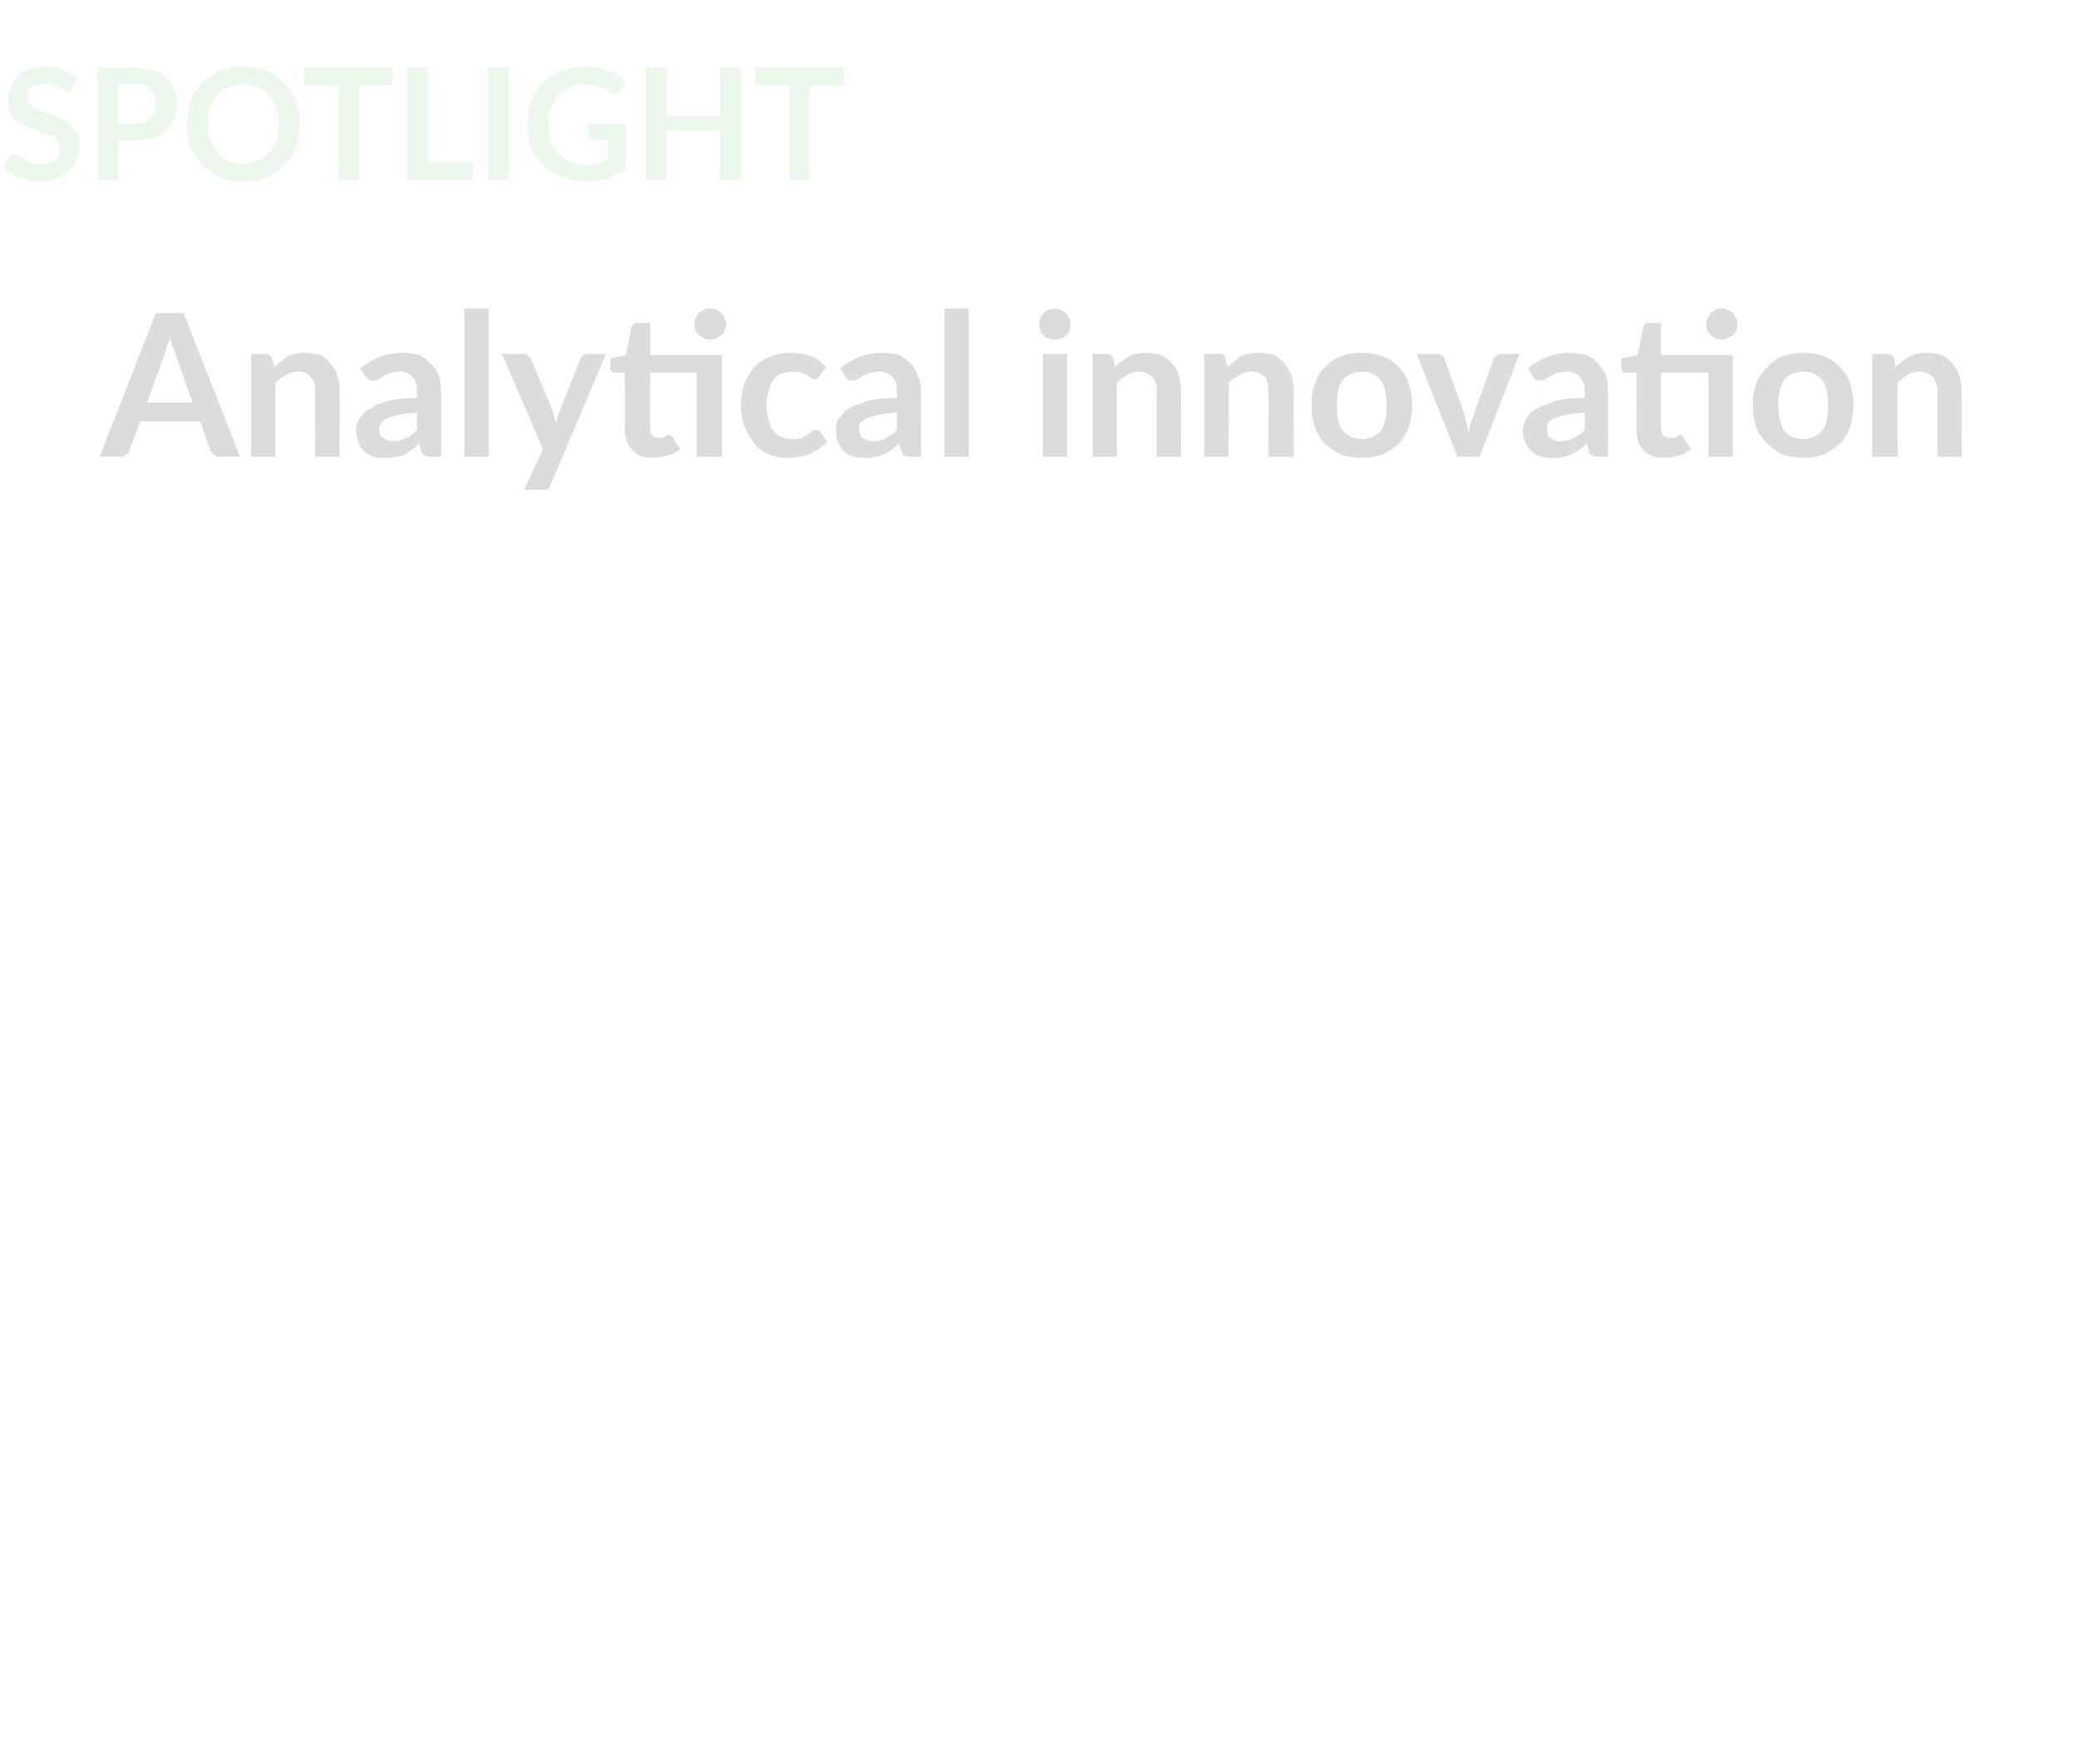 <?xml version="1.0" standalone="no"?>
<!DOCTYPE svg PUBLIC "-//W3C//DTD SVG 1.1//EN" "http://www.w3.org/Graphics/SVG/1.1/DTD/svg11.dtd">
<svg xmlns="http://www.w3.org/2000/svg" version="1.1" width="188px" height="159.5px" viewBox="0 -5 188 159.5" style="top:-5px">
  <desc>SPOTLIGHT Analytical innovation</desc>
  <defs/>
  <g id="Polygon83201">
    <path d="M 17.4 31.4 C 17.4 31.4 15.86 27.03 15.9 27 C 15.8 26.8 15.7 26.6 15.6 26.3 C 15.5 26.1 15.4 25.8 15.4 25.5 C 15.3 25.8 15.2 26.1 15.1 26.3 C 15 26.6 15 26.8 14.9 27 C 14.88 27.04 13.3 31.4 13.3 31.4 L 17.4 31.4 Z M 21.7 36.3 C 21.7 36.3 19.84 36.27 19.8 36.3 C 19.6 36.3 19.5 36.2 19.3 36.1 C 19.2 36 19.1 35.9 19 35.7 C 19.03 35.72 18.1 33.1 18.1 33.1 L 12.7 33.1 C 12.7 33.1 11.7 35.72 11.7 35.7 C 11.7 35.9 11.6 36 11.4 36.1 C 11.3 36.2 11.1 36.3 10.9 36.3 C 10.91 36.27 9 36.3 9 36.3 L 14.1 23.3 L 16.6 23.3 L 21.7 36.3 Z M 24.8 28.2 C 25 28 25.2 27.8 25.4 27.7 C 25.6 27.5 25.8 27.4 26 27.2 C 26.3 27.1 26.5 27 26.8 27 C 27 26.9 27.3 26.9 27.6 26.9 C 28.1 26.9 28.6 27 29 27.1 C 29.4 27.3 29.7 27.6 29.9 27.9 C 30.2 28.2 30.4 28.5 30.5 29 C 30.7 29.4 30.7 29.9 30.7 30.4 C 30.74 30.39 30.7 36.3 30.7 36.3 L 28.5 36.3 C 28.5 36.3 28.52 30.39 28.5 30.4 C 28.5 29.8 28.4 29.4 28.1 29.1 C 27.9 28.8 27.5 28.6 27 28.6 C 26.6 28.6 26.2 28.7 25.9 28.9 C 25.5 29.1 25.2 29.3 24.9 29.6 C 24.92 29.59 24.9 36.3 24.9 36.3 L 22.7 36.3 L 22.7 27 C 22.7 27 24.06 27.04 24.1 27 C 24.3 27 24.5 27.2 24.6 27.4 C 24.6 27.4 24.8 28.2 24.8 28.2 Z M 37.7 32.3 C 37.1 32.4 36.5 32.4 36.1 32.5 C 35.7 32.6 35.3 32.7 35.1 32.8 C 34.8 32.9 34.6 33.1 34.5 33.2 C 34.4 33.4 34.3 33.6 34.3 33.8 C 34.3 34.2 34.4 34.5 34.7 34.6 C 34.9 34.8 35.2 34.9 35.6 34.9 C 36 34.9 36.4 34.8 36.7 34.6 C 37.1 34.5 37.4 34.2 37.7 33.9 C 37.7 33.9 37.7 32.3 37.7 32.3 Z M 32.6 28.3 C 33.7 27.4 35 26.9 36.5 26.9 C 37 26.9 37.5 27 37.9 27.1 C 38.3 27.3 38.7 27.6 39 27.9 C 39.3 28.2 39.5 28.6 39.7 29 C 39.8 29.4 39.9 29.9 39.9 30.4 C 39.9 30.44 39.9 36.3 39.9 36.3 C 39.9 36.3 38.89 36.27 38.9 36.3 C 38.7 36.3 38.5 36.2 38.4 36.2 C 38.3 36.1 38.2 36 38.1 35.8 C 38.1 35.8 37.9 35.1 37.9 35.1 C 37.7 35.3 37.5 35.5 37.2 35.7 C 37 35.8 36.8 36 36.6 36.1 C 36.3 36.2 36.1 36.3 35.8 36.3 C 35.5 36.4 35.2 36.4 34.9 36.4 C 34.5 36.4 34.1 36.4 33.8 36.3 C 33.5 36.2 33.2 36 32.9 35.8 C 32.7 35.6 32.5 35.3 32.4 35 C 32.3 34.7 32.2 34.3 32.2 33.9 C 32.2 33.7 32.2 33.4 32.3 33.2 C 32.4 33 32.5 32.8 32.7 32.6 C 32.9 32.3 33.1 32.1 33.4 32 C 33.7 31.8 34 31.6 34.4 31.5 C 34.8 31.3 35.3 31.2 35.9 31.1 C 36.4 31 37 31 37.7 31 C 37.7 31 37.7 30.4 37.7 30.4 C 37.7 29.8 37.6 29.4 37.3 29.1 C 37.1 28.8 36.7 28.6 36.2 28.6 C 35.8 28.6 35.5 28.7 35.3 28.7 C 35.1 28.8 34.8 28.9 34.7 29 C 34.5 29.1 34.3 29.2 34.2 29.3 C 34 29.4 33.9 29.4 33.7 29.4 C 33.5 29.4 33.4 29.4 33.3 29.3 C 33.2 29.2 33.1 29.1 33 29 C 33 29 32.6 28.3 32.6 28.3 Z M 44.2 22.9 L 44.2 36.3 L 42 36.3 L 42 22.9 L 44.2 22.9 Z M 54.8 27 C 54.8 27 49.81 38.81 49.8 38.8 C 49.7 39 49.7 39.1 49.6 39.2 C 49.5 39.2 49.3 39.3 49.1 39.3 C 49.08 39.28 47.4 39.3 47.4 39.3 L 49.1 35.6 L 45.4 27 C 45.4 27 47.37 27.04 47.4 27 C 47.5 27 47.7 27.1 47.8 27.2 C 47.9 27.2 47.9 27.3 48 27.4 C 48 27.4 50 32.2 50 32.2 C 50 32.4 50.1 32.6 50.1 32.7 C 50.2 32.9 50.2 33.1 50.3 33.2 C 50.3 33.1 50.4 32.9 50.4 32.7 C 50.5 32.6 50.5 32.4 50.6 32.2 C 50.6 32.2 52.5 27.4 52.5 27.4 C 52.5 27.3 52.6 27.2 52.7 27.2 C 52.8 27.1 52.9 27 53.1 27 C 53.06 27.04 54.8 27 54.8 27 Z M 65.3 36.3 L 63 36.3 L 63 28.7 L 58.8 28.7 C 58.8 28.7 58.76 33.7 58.8 33.7 C 58.8 34 58.8 34.2 59 34.4 C 59.1 34.5 59.3 34.6 59.6 34.6 C 59.7 34.6 59.8 34.6 59.9 34.6 C 60 34.5 60.1 34.5 60.1 34.5 C 60.2 34.4 60.3 34.4 60.3 34.4 C 60.4 34.3 60.4 34.3 60.5 34.3 C 60.6 34.3 60.6 34.3 60.6 34.4 C 60.7 34.4 60.7 34.4 60.8 34.5 C 60.8 34.5 61.5 35.6 61.5 35.6 C 61.1 35.9 60.8 36.1 60.3 36.2 C 59.9 36.3 59.5 36.4 59 36.4 C 58.2 36.4 57.6 36.2 57.2 35.7 C 56.8 35.3 56.5 34.7 56.5 33.9 C 56.54 33.86 56.5 28.7 56.5 28.7 C 56.5 28.7 55.59 28.7 55.6 28.7 C 55.5 28.7 55.4 28.7 55.3 28.6 C 55.2 28.5 55.2 28.4 55.2 28.2 C 55.16 28.23 55.2 27.4 55.2 27.4 L 56.6 27.1 C 56.6 27.1 57.11 24.59 57.1 24.6 C 57.1 24.5 57.2 24.4 57.3 24.3 C 57.4 24.2 57.5 24.2 57.6 24.2 C 57.61 24.21 58.8 24.2 58.8 24.2 L 58.8 27.1 L 65.3 27.1 L 65.3 36.3 Z M 65.7 24.3 C 65.7 24.5 65.6 24.7 65.5 24.9 C 65.5 25 65.4 25.2 65.2 25.3 C 65.1 25.4 64.9 25.5 64.8 25.6 C 64.6 25.7 64.4 25.7 64.2 25.7 C 64 25.7 63.8 25.7 63.7 25.6 C 63.5 25.5 63.3 25.4 63.2 25.3 C 63.1 25.2 63 25 62.9 24.9 C 62.8 24.7 62.8 24.5 62.8 24.3 C 62.8 24.1 62.8 23.9 62.9 23.8 C 63 23.6 63.1 23.4 63.2 23.3 C 63.3 23.2 63.5 23.1 63.7 23 C 63.8 22.9 64 22.9 64.2 22.9 C 64.4 22.9 64.6 22.9 64.8 23 C 64.9 23.1 65.1 23.2 65.2 23.3 C 65.4 23.4 65.5 23.6 65.5 23.8 C 65.6 23.9 65.7 24.1 65.7 24.3 Z M 74.1 29 C 74.1 29.1 74 29.1 74 29.2 C 73.9 29.2 73.8 29.3 73.7 29.3 C 73.6 29.3 73.5 29.2 73.3 29.2 C 73.2 29.1 73.1 29 73 28.9 C 72.8 28.8 72.6 28.8 72.4 28.7 C 72.2 28.6 72 28.6 71.7 28.6 C 71.3 28.6 70.9 28.7 70.6 28.8 C 70.3 28.9 70.1 29.1 69.9 29.4 C 69.7 29.7 69.6 30 69.5 30.4 C 69.4 30.7 69.3 31.2 69.3 31.6 C 69.3 32.1 69.4 32.6 69.5 32.9 C 69.6 33.3 69.7 33.7 69.9 33.9 C 70.1 34.2 70.4 34.4 70.6 34.5 C 70.9 34.6 71.2 34.7 71.6 34.7 C 72 34.7 72.2 34.7 72.5 34.6 C 72.7 34.5 72.9 34.4 73 34.3 C 73.2 34.2 73.3 34.1 73.4 34 C 73.5 33.9 73.6 33.9 73.8 33.9 C 74 33.9 74.1 33.9 74.2 34.1 C 74.2 34.1 74.8 34.9 74.8 34.9 C 74.6 35.2 74.3 35.4 74 35.6 C 73.7 35.8 73.4 36 73.1 36.1 C 72.8 36.2 72.5 36.3 72.2 36.3 C 71.8 36.4 71.5 36.4 71.2 36.4 C 70.6 36.4 70.1 36.3 69.6 36.1 C 69.1 35.9 68.6 35.6 68.3 35.2 C 67.9 34.7 67.6 34.2 67.4 33.7 C 67.1 33.1 67 32.4 67 31.6 C 67 31 67.1 30.3 67.3 29.7 C 67.5 29.2 67.8 28.7 68.2 28.2 C 68.6 27.8 69 27.5 69.6 27.3 C 70.2 27 70.8 26.9 71.5 26.9 C 72.2 26.9 72.8 27 73.3 27.2 C 73.9 27.4 74.3 27.8 74.7 28.2 C 74.7 28.2 74.1 29 74.1 29 Z M 81.1 32.3 C 80.4 32.4 79.9 32.4 79.5 32.5 C 79 32.6 78.7 32.7 78.4 32.8 C 78.2 32.9 78 33.1 77.8 33.2 C 77.7 33.4 77.7 33.6 77.7 33.8 C 77.7 34.2 77.8 34.5 78 34.6 C 78.3 34.8 78.6 34.9 78.9 34.9 C 79.4 34.9 79.8 34.8 80.1 34.6 C 80.4 34.5 80.8 34.2 81.1 33.9 C 81.1 33.9 81.1 32.3 81.1 32.3 Z M 76 28.3 C 77.1 27.4 78.3 26.9 79.8 26.9 C 80.4 26.9 80.9 27 81.3 27.1 C 81.7 27.3 82.1 27.6 82.4 27.9 C 82.7 28.2 82.9 28.6 83 29 C 83.2 29.4 83.3 29.9 83.3 30.4 C 83.26 30.44 83.3 36.3 83.3 36.3 C 83.3 36.3 82.25 36.27 82.2 36.3 C 82 36.3 81.9 36.2 81.8 36.2 C 81.6 36.1 81.6 36 81.5 35.8 C 81.5 35.8 81.3 35.1 81.3 35.1 C 81.1 35.3 80.8 35.5 80.6 35.7 C 80.4 35.8 80.2 36 79.9 36.1 C 79.7 36.2 79.4 36.3 79.1 36.3 C 78.9 36.4 78.6 36.4 78.2 36.4 C 77.9 36.4 77.5 36.4 77.2 36.3 C 76.8 36.2 76.5 36 76.3 35.8 C 76.1 35.6 75.9 35.3 75.8 35 C 75.6 34.7 75.6 34.3 75.6 33.9 C 75.6 33.7 75.6 33.4 75.7 33.2 C 75.7 33 75.9 32.8 76.1 32.6 C 76.2 32.3 76.5 32.1 76.7 32 C 77 31.8 77.4 31.6 77.8 31.5 C 78.2 31.3 78.7 31.2 79.2 31.1 C 79.8 31 80.4 31 81.1 31 C 81.1 31 81.1 30.4 81.1 30.4 C 81.1 29.8 81 29.4 80.7 29.1 C 80.4 28.8 80 28.6 79.5 28.6 C 79.2 28.6 78.9 28.7 78.7 28.7 C 78.4 28.8 78.2 28.9 78 29 C 77.8 29.1 77.7 29.2 77.5 29.3 C 77.4 29.4 77.2 29.4 77 29.4 C 76.9 29.4 76.8 29.4 76.7 29.3 C 76.5 29.2 76.5 29.1 76.4 29 C 76.4 29 76 28.3 76 28.3 Z M 87.6 22.9 L 87.6 36.3 L 85.4 36.3 L 85.4 22.9 L 87.6 22.9 Z M 96.5 27 L 96.5 36.3 L 94.3 36.3 L 94.3 27 L 96.5 27 Z M 96.8 24.3 C 96.8 24.5 96.8 24.7 96.7 24.9 C 96.6 25.1 96.5 25.2 96.4 25.3 C 96.2 25.5 96.1 25.6 95.9 25.6 C 95.7 25.7 95.6 25.7 95.4 25.7 C 95.2 25.7 95 25.7 94.8 25.6 C 94.6 25.6 94.5 25.5 94.4 25.3 C 94.2 25.2 94.1 25.1 94.1 24.9 C 94 24.7 94 24.5 94 24.3 C 94 24.1 94 24 94.1 23.8 C 94.1 23.6 94.2 23.5 94.4 23.3 C 94.5 23.2 94.6 23.1 94.8 23 C 95 23 95.2 22.9 95.4 22.9 C 95.6 22.9 95.7 23 95.9 23 C 96.1 23.1 96.2 23.2 96.4 23.3 C 96.5 23.5 96.6 23.6 96.7 23.8 C 96.8 24 96.8 24.1 96.8 24.3 Z M 100.8 28.2 C 101 28 101.2 27.8 101.4 27.7 C 101.6 27.5 101.9 27.4 102.1 27.2 C 102.3 27.1 102.6 27 102.8 27 C 103.1 26.9 103.4 26.9 103.7 26.9 C 104.2 26.9 104.6 27 105 27.1 C 105.4 27.3 105.8 27.6 106 27.9 C 106.3 28.2 106.5 28.5 106.6 29 C 106.7 29.4 106.8 29.9 106.8 30.4 C 106.81 30.39 106.8 36.3 106.8 36.3 L 104.6 36.3 C 104.6 36.3 104.59 30.39 104.6 30.4 C 104.6 29.8 104.5 29.4 104.2 29.1 C 103.9 28.8 103.5 28.6 103 28.6 C 102.6 28.6 102.3 28.7 101.9 28.9 C 101.6 29.1 101.3 29.3 101 29.6 C 100.99 29.59 101 36.3 101 36.3 L 98.8 36.3 L 98.8 27 C 98.8 27 100.12 27.04 100.1 27 C 100.4 27 100.6 27.2 100.7 27.4 C 100.7 27.4 100.8 28.2 100.8 28.2 Z M 111 28.2 C 111.2 28 111.4 27.8 111.6 27.7 C 111.8 27.5 112 27.4 112.2 27.2 C 112.5 27.1 112.7 27 113 27 C 113.2 26.9 113.5 26.9 113.8 26.9 C 114.4 26.9 114.8 27 115.2 27.1 C 115.6 27.3 115.9 27.6 116.2 27.9 C 116.4 28.2 116.6 28.5 116.8 29 C 116.9 29.4 117 29.9 117 30.4 C 116.96 30.39 117 36.3 117 36.3 L 114.7 36.3 C 114.7 36.3 114.74 30.39 114.7 30.4 C 114.7 29.8 114.6 29.4 114.4 29.1 C 114.1 28.8 113.7 28.6 113.2 28.6 C 112.8 28.6 112.4 28.7 112.1 28.9 C 111.8 29.1 111.4 29.3 111.1 29.6 C 111.14 29.59 111.1 36.3 111.1 36.3 L 108.9 36.3 L 108.9 27 C 108.9 27 110.27 27.04 110.3 27 C 110.6 27 110.8 27.2 110.8 27.4 C 110.8 27.4 111 28.2 111 28.2 Z M 123.2 26.9 C 123.8 26.9 124.5 27 125 27.2 C 125.6 27.4 126.1 27.8 126.5 28.2 C 126.9 28.6 127.2 29.1 127.4 29.7 C 127.6 30.3 127.7 30.9 127.7 31.6 C 127.7 32.4 127.6 33 127.4 33.6 C 127.2 34.2 126.9 34.7 126.5 35.1 C 126.1 35.5 125.6 35.8 125 36.1 C 124.5 36.3 123.8 36.4 123.2 36.4 C 122.5 36.4 121.8 36.3 121.3 36.1 C 120.7 35.8 120.2 35.5 119.8 35.1 C 119.4 34.7 119.1 34.2 118.9 33.6 C 118.7 33 118.6 32.4 118.6 31.6 C 118.6 30.9 118.7 30.3 118.9 29.7 C 119.1 29.1 119.4 28.6 119.8 28.2 C 120.2 27.8 120.7 27.4 121.3 27.2 C 121.8 27 122.5 26.9 123.2 26.9 Z M 123.2 34.7 C 123.9 34.7 124.5 34.4 124.9 33.9 C 125.2 33.4 125.4 32.6 125.4 31.7 C 125.4 30.7 125.2 29.9 124.9 29.4 C 124.5 28.9 123.9 28.6 123.2 28.6 C 122.4 28.6 121.8 28.9 121.4 29.4 C 121 29.9 120.9 30.7 120.9 31.7 C 120.9 32.6 121 33.4 121.4 33.9 C 121.8 34.4 122.4 34.7 123.2 34.7 Z M 137.4 27 L 133.8 36.3 L 131.8 36.3 L 128.1 27 C 128.1 27 129.94 27.04 129.9 27 C 130.1 27 130.2 27.1 130.4 27.2 C 130.5 27.2 130.5 27.3 130.6 27.4 C 130.6 27.4 132.4 32.4 132.4 32.4 C 132.5 32.7 132.5 33 132.6 33.2 C 132.7 33.5 132.7 33.8 132.8 34.1 C 132.9 33.8 132.9 33.5 133 33.2 C 133.1 33 133.2 32.7 133.3 32.4 C 133.3 32.4 135.1 27.4 135.1 27.4 C 135.1 27.3 135.2 27.2 135.3 27.2 C 135.4 27.1 135.5 27 135.7 27 C 135.69 27.04 137.4 27 137.4 27 Z M 143.3 32.3 C 142.6 32.4 142.1 32.4 141.7 32.5 C 141.2 32.6 140.9 32.7 140.6 32.8 C 140.3 32.9 140.2 33.1 140 33.2 C 139.9 33.4 139.9 33.6 139.9 33.8 C 139.9 34.2 140 34.5 140.2 34.6 C 140.4 34.8 140.7 34.9 141.1 34.9 C 141.6 34.9 142 34.8 142.3 34.6 C 142.6 34.5 143 34.2 143.3 33.9 C 143.3 33.9 143.3 32.3 143.3 32.3 Z M 138.2 28.3 C 139.2 27.4 140.5 26.9 142 26.9 C 142.6 26.9 143 27 143.5 27.1 C 143.9 27.3 144.3 27.6 144.5 27.9 C 144.8 28.2 145.1 28.6 145.2 29 C 145.4 29.4 145.4 29.9 145.4 30.4 C 145.45 30.44 145.4 36.3 145.4 36.3 C 145.4 36.3 144.44 36.27 144.4 36.3 C 144.2 36.3 144.1 36.2 144 36.2 C 143.8 36.1 143.7 36 143.7 35.8 C 143.7 35.8 143.5 35.1 143.5 35.1 C 143.3 35.3 143 35.5 142.8 35.7 C 142.6 35.8 142.3 36 142.1 36.1 C 141.9 36.2 141.6 36.3 141.3 36.3 C 141.1 36.4 140.8 36.4 140.4 36.4 C 140 36.4 139.7 36.4 139.4 36.3 C 139 36.2 138.7 36 138.5 35.8 C 138.3 35.6 138.1 35.3 137.9 35 C 137.8 34.7 137.7 34.3 137.7 33.9 C 137.7 33.7 137.8 33.4 137.9 33.2 C 137.9 33 138.1 32.8 138.2 32.6 C 138.4 32.3 138.6 32.1 138.9 32 C 139.2 31.8 139.6 31.6 140 31.5 C 140.4 31.3 140.9 31.2 141.4 31.1 C 142 31 142.6 31 143.3 31 C 143.3 31 143.3 30.4 143.3 30.4 C 143.3 29.8 143.1 29.4 142.9 29.1 C 142.6 28.8 142.2 28.6 141.7 28.6 C 141.4 28.6 141.1 28.7 140.8 28.7 C 140.6 28.8 140.4 28.9 140.2 29 C 140 29.1 139.9 29.2 139.7 29.3 C 139.6 29.4 139.4 29.4 139.2 29.4 C 139.1 29.4 138.9 29.4 138.8 29.3 C 138.7 29.2 138.6 29.1 138.6 29 C 138.6 29 138.2 28.3 138.2 28.3 Z M 156.7 36.3 L 154.5 36.3 L 154.5 28.7 L 150.2 28.7 C 150.2 28.7 150.22 33.7 150.2 33.7 C 150.2 34 150.3 34.2 150.4 34.4 C 150.6 34.5 150.8 34.6 151 34.6 C 151.1 34.6 151.3 34.6 151.4 34.6 C 151.4 34.5 151.5 34.5 151.6 34.5 C 151.7 34.4 151.7 34.4 151.8 34.4 C 151.8 34.3 151.9 34.3 151.9 34.3 C 152 34.3 152.1 34.3 152.1 34.4 C 152.1 34.4 152.2 34.4 152.2 34.5 C 152.2 34.5 152.9 35.6 152.9 35.6 C 152.6 35.9 152.2 36.1 151.8 36.2 C 151.4 36.3 150.9 36.4 150.5 36.4 C 149.7 36.4 149.1 36.2 148.6 35.7 C 148.2 35.3 148 34.7 148 33.9 C 147.99 33.86 148 28.7 148 28.7 C 148 28.7 147.05 28.7 147 28.7 C 146.9 28.7 146.8 28.7 146.7 28.6 C 146.7 28.5 146.6 28.4 146.6 28.2 C 146.62 28.23 146.6 27.4 146.6 27.4 L 148.1 27.1 C 148.1 27.1 148.57 24.59 148.6 24.6 C 148.6 24.5 148.7 24.4 148.7 24.3 C 148.8 24.2 148.9 24.2 149.1 24.2 C 149.06 24.21 150.2 24.2 150.2 24.2 L 150.2 27.1 L 156.7 27.1 L 156.7 36.3 Z M 157.1 24.3 C 157.1 24.5 157.1 24.7 157 24.9 C 156.9 25 156.8 25.2 156.7 25.3 C 156.6 25.4 156.4 25.5 156.2 25.6 C 156 25.7 155.9 25.7 155.7 25.7 C 155.5 25.7 155.3 25.7 155.1 25.6 C 155 25.5 154.8 25.4 154.7 25.3 C 154.6 25.2 154.5 25 154.4 24.9 C 154.3 24.7 154.3 24.5 154.3 24.3 C 154.3 24.1 154.3 23.9 154.4 23.8 C 154.5 23.6 154.6 23.4 154.7 23.3 C 154.8 23.2 155 23.1 155.1 23 C 155.3 22.9 155.5 22.9 155.7 22.9 C 155.9 22.9 156 22.9 156.2 23 C 156.4 23.1 156.6 23.2 156.7 23.3 C 156.8 23.4 156.9 23.6 157 23.8 C 157.1 23.9 157.1 24.1 157.1 24.3 Z M 163.1 26.9 C 163.8 26.9 164.4 27 164.9 27.2 C 165.5 27.4 166 27.8 166.4 28.2 C 166.8 28.6 167.1 29.1 167.3 29.7 C 167.5 30.3 167.6 30.9 167.6 31.6 C 167.6 32.4 167.5 33 167.3 33.6 C 167.1 34.2 166.8 34.7 166.4 35.1 C 166 35.5 165.5 35.8 164.9 36.1 C 164.4 36.3 163.8 36.4 163.1 36.4 C 162.4 36.4 161.8 36.3 161.2 36.1 C 160.6 35.8 160.2 35.5 159.8 35.1 C 159.4 34.7 159 34.2 158.8 33.6 C 158.6 33 158.5 32.4 158.5 31.6 C 158.5 30.9 158.6 30.3 158.8 29.7 C 159 29.1 159.4 28.6 159.8 28.2 C 160.2 27.8 160.6 27.4 161.2 27.2 C 161.8 27 162.4 26.9 163.1 26.9 Z M 163.1 34.7 C 163.8 34.7 164.4 34.4 164.8 33.9 C 165.2 33.4 165.3 32.6 165.3 31.7 C 165.3 30.7 165.2 29.9 164.8 29.4 C 164.4 28.9 163.8 28.6 163.1 28.6 C 162.3 28.6 161.7 28.9 161.3 29.4 C 161 29.9 160.8 30.7 160.8 31.7 C 160.8 32.6 161 33.4 161.3 33.9 C 161.7 34.4 162.3 34.7 163.1 34.7 Z M 171.4 28.2 C 171.6 28 171.8 27.8 172 27.7 C 172.2 27.5 172.4 27.4 172.7 27.2 C 172.9 27.1 173.1 27 173.4 27 C 173.7 26.9 174 26.9 174.3 26.9 C 174.8 26.9 175.2 27 175.6 27.1 C 176 27.3 176.3 27.6 176.6 27.9 C 176.8 28.2 177 28.5 177.2 29 C 177.3 29.4 177.4 29.9 177.4 30.4 C 177.38 30.39 177.4 36.3 177.4 36.3 L 175.2 36.3 C 175.2 36.3 175.16 30.39 175.2 30.4 C 175.2 29.8 175 29.4 174.8 29.1 C 174.5 28.8 174.1 28.6 173.6 28.6 C 173.2 28.6 172.8 28.7 172.5 28.9 C 172.2 29.1 171.9 29.3 171.6 29.6 C 171.56 29.59 171.6 36.3 171.6 36.3 L 169.3 36.3 L 169.3 27 C 169.3 27 170.69 27.04 170.7 27 C 171 27 171.2 27.2 171.3 27.4 C 171.3 27.4 171.4 28.2 171.4 28.2 Z " stroke="none" fill="#000" fill-opacity="0.14"/>
  </g>
  <g id="Polygon83200">
    <path d="M 6.5 3 C 6.5 3.1 6.4 3.2 6.3 3.2 C 6.3 3.2 6.2 3.3 6.1 3.3 C 6 3.3 5.9 3.2 5.8 3.2 C 5.7 3.1 5.5 3 5.4 2.9 C 5.2 2.8 5 2.7 4.8 2.7 C 4.6 2.6 4.4 2.6 4.1 2.6 C 3.8 2.6 3.6 2.6 3.4 2.7 C 3.2 2.7 3 2.8 2.9 2.9 C 2.8 3 2.7 3.2 2.6 3.3 C 2.5 3.5 2.5 3.7 2.5 3.8 C 2.5 4.1 2.6 4.3 2.7 4.4 C 2.8 4.6 3 4.7 3.2 4.8 C 3.4 5 3.7 5.1 4 5.1 C 4.2 5.2 4.5 5.3 4.8 5.4 C 5.1 5.5 5.4 5.6 5.7 5.8 C 6 5.9 6.2 6.1 6.4 6.3 C 6.7 6.5 6.8 6.7 7 7 C 7.1 7.3 7.2 7.7 7.2 8.1 C 7.2 8.6 7.1 9 6.9 9.4 C 6.8 9.8 6.5 10.1 6.2 10.4 C 5.9 10.7 5.6 11 5.1 11.1 C 4.7 11.3 4.2 11.4 3.7 11.4 C 3.3 11.4 3 11.4 2.7 11.3 C 2.4 11.2 2.1 11.1 1.8 11 C 1.5 10.9 1.2 10.8 1 10.6 C 0.7 10.4 0.5 10.3 0.3 10.1 C 0.3 10.1 0.9 9.1 0.9 9.1 C 0.9 9.1 1 9 1.1 9 C 1.1 8.9 1.2 8.9 1.3 8.9 C 1.4 8.9 1.5 9 1.7 9.1 C 1.8 9.2 2 9.3 2.2 9.4 C 2.3 9.5 2.6 9.6 2.8 9.7 C 3.1 9.8 3.4 9.8 3.7 9.8 C 4.2 9.8 4.7 9.7 5 9.5 C 5.3 9.2 5.4 8.8 5.4 8.4 C 5.4 8.1 5.3 7.9 5.2 7.7 C 5.1 7.5 4.9 7.4 4.7 7.3 C 4.4 7.2 4.2 7.1 3.9 7 C 3.6 6.9 3.4 6.8 3.1 6.7 C 2.8 6.6 2.5 6.5 2.2 6.4 C 1.9 6.3 1.7 6.1 1.5 5.9 C 1.2 5.7 1.1 5.4 0.9 5.1 C 0.8 4.8 0.7 4.4 0.7 3.9 C 0.7 3.6 0.8 3.2 1 2.9 C 1.1 2.5 1.3 2.2 1.6 1.9 C 1.9 1.7 2.2 1.4 2.6 1.3 C 3 1.1 3.5 1 4 1 C 4.6 1 5.2 1.1 5.7 1.3 C 6.2 1.5 6.6 1.8 7 2.1 C 7 2.1 6.5 3 6.5 3 Z M 12.1 6.2 C 12.4 6.2 12.7 6.2 13 6.1 C 13.3 6 13.5 5.9 13.6 5.7 C 13.8 5.6 13.9 5.4 14 5.1 C 14.1 4.9 14.1 4.7 14.1 4.4 C 14.1 4.1 14.1 3.9 14 3.6 C 13.9 3.4 13.8 3.2 13.6 3.1 C 13.5 2.9 13.3 2.8 13 2.7 C 12.7 2.6 12.4 2.6 12.1 2.6 C 12.1 2.6 10.7 2.6 10.7 2.6 L 10.7 6.2 C 10.7 6.2 12.1 6.24 12.1 6.2 Z M 12.1 1.1 C 12.8 1.1 13.4 1.2 13.9 1.4 C 14.3 1.5 14.8 1.8 15.1 2.1 C 15.4 2.3 15.6 2.7 15.8 3.1 C 16 3.5 16 3.9 16 4.4 C 16 4.9 15.9 5.3 15.8 5.7 C 15.6 6.1 15.4 6.5 15 6.8 C 14.7 7.1 14.3 7.3 13.8 7.5 C 13.3 7.6 12.8 7.7 12.1 7.7 C 12.1 7.71 10.7 7.7 10.7 7.7 L 10.7 11.3 L 8.8 11.3 L 8.8 1.1 C 8.8 1.1 12.1 1.15 12.1 1.1 Z M 27.1 6.2 C 27.1 7 27 7.6 26.8 8.3 C 26.5 8.9 26.2 9.4 25.7 9.9 C 25.3 10.4 24.7 10.7 24.1 11 C 23.5 11.3 22.8 11.4 22 11.4 C 21.2 11.4 20.5 11.3 19.9 11 C 19.3 10.7 18.7 10.4 18.3 9.9 C 17.8 9.4 17.5 8.9 17.2 8.3 C 17 7.6 16.9 7 16.9 6.2 C 16.9 5.5 17 4.8 17.2 4.1 C 17.5 3.5 17.8 3 18.3 2.5 C 18.7 2 19.3 1.7 19.9 1.4 C 20.5 1.2 21.2 1 22 1 C 22.5 1 23 1.1 23.4 1.2 C 23.9 1.3 24.3 1.5 24.7 1.7 C 25.1 1.9 25.4 2.2 25.7 2.5 C 26 2.8 26.3 3.2 26.5 3.5 C 26.7 3.9 26.9 4.3 27 4.8 C 27.1 5.2 27.1 5.7 27.1 6.2 Z M 25.2 6.2 C 25.2 5.7 25.1 5.2 25 4.7 C 24.8 4.3 24.6 3.9 24.3 3.6 C 24.1 3.3 23.7 3 23.3 2.9 C 22.9 2.7 22.5 2.6 22 2.6 C 21.5 2.6 21.1 2.7 20.7 2.9 C 20.3 3 19.9 3.3 19.7 3.6 C 19.4 3.9 19.2 4.3 19 4.7 C 18.9 5.2 18.8 5.7 18.8 6.2 C 18.8 6.8 18.9 7.3 19 7.7 C 19.2 8.1 19.4 8.5 19.7 8.8 C 19.9 9.1 20.3 9.4 20.7 9.5 C 21.1 9.7 21.5 9.8 22 9.8 C 22.5 9.8 22.9 9.7 23.3 9.5 C 23.7 9.4 24.1 9.1 24.3 8.8 C 24.6 8.5 24.8 8.1 25 7.7 C 25.1 7.3 25.2 6.8 25.2 6.2 Z M 35.5 2.7 L 32.5 2.7 L 32.5 11.3 L 30.6 11.3 L 30.6 2.7 L 27.5 2.7 L 27.5 1.1 L 35.5 1.1 L 35.5 2.7 Z M 42.8 9.7 L 42.8 11.3 L 36.8 11.3 L 36.8 1.1 L 38.7 1.1 L 38.7 9.7 L 42.8 9.7 Z M 46 11.3 L 44.1 11.3 L 44.1 1.1 L 46 1.1 L 46 11.3 Z M 56.6 6.2 C 56.6 6.2 56.61 10.29 56.6 10.3 C 56.1 10.7 55.5 10.9 55 11.1 C 54.4 11.3 53.8 11.4 53.1 11.4 C 52.3 11.4 51.5 11.3 50.9 11 C 50.2 10.7 49.6 10.4 49.1 9.9 C 48.7 9.5 48.3 8.9 48 8.3 C 47.8 7.7 47.7 7 47.7 6.2 C 47.7 5.4 47.8 4.8 48 4.1 C 48.3 3.5 48.6 2.9 49.1 2.5 C 49.5 2 50.1 1.7 50.7 1.4 C 51.4 1.2 52.1 1 52.9 1 C 53.3 1 53.7 1.1 54.1 1.1 C 54.4 1.2 54.8 1.3 55.1 1.4 C 55.4 1.5 55.7 1.7 55.9 1.8 C 56.2 2 56.4 2.2 56.6 2.4 C 56.6 2.4 56.1 3.2 56.1 3.2 C 56 3.3 55.9 3.4 55.7 3.5 C 55.6 3.5 55.5 3.5 55.3 3.4 C 55.1 3.3 55 3.2 54.8 3.1 C 54.7 3 54.5 2.9 54.3 2.9 C 54.1 2.8 53.9 2.7 53.7 2.7 C 53.4 2.7 53.2 2.6 52.9 2.6 C 52.4 2.6 51.9 2.7 51.5 2.9 C 51.1 3.1 50.8 3.3 50.5 3.6 C 50.2 3.9 50 4.3 49.8 4.7 C 49.7 5.2 49.6 5.7 49.6 6.2 C 49.6 6.8 49.7 7.3 49.8 7.8 C 50 8.2 50.2 8.6 50.5 8.9 C 50.8 9.2 51.2 9.5 51.6 9.6 C 52 9.8 52.5 9.9 53 9.9 C 53.4 9.9 53.8 9.8 54 9.8 C 54.3 9.7 54.6 9.6 54.9 9.4 C 54.91 9.44 54.9 7.6 54.9 7.6 C 54.9 7.6 53.63 7.61 53.6 7.6 C 53.5 7.6 53.4 7.6 53.3 7.5 C 53.3 7.4 53.2 7.4 53.2 7.3 C 53.25 7.26 53.2 6.2 53.2 6.2 L 56.6 6.2 Z M 67 1.1 L 67 11.3 L 65.1 11.3 L 65.1 6.8 L 60.3 6.8 L 60.3 11.3 L 58.4 11.3 L 58.4 1.1 L 60.3 1.1 L 60.3 5.5 L 65.1 5.5 L 65.1 1.1 L 67 1.1 Z M 76.3 2.7 L 73.2 2.7 L 73.2 11.3 L 71.4 11.3 L 71.4 2.7 L 68.3 2.7 L 68.3 1.1 L 76.3 1.1 L 76.3 2.7 Z " stroke="none" fill="#7ccb7a" fill-opacity="0.14"/>
  </g>
</svg>
